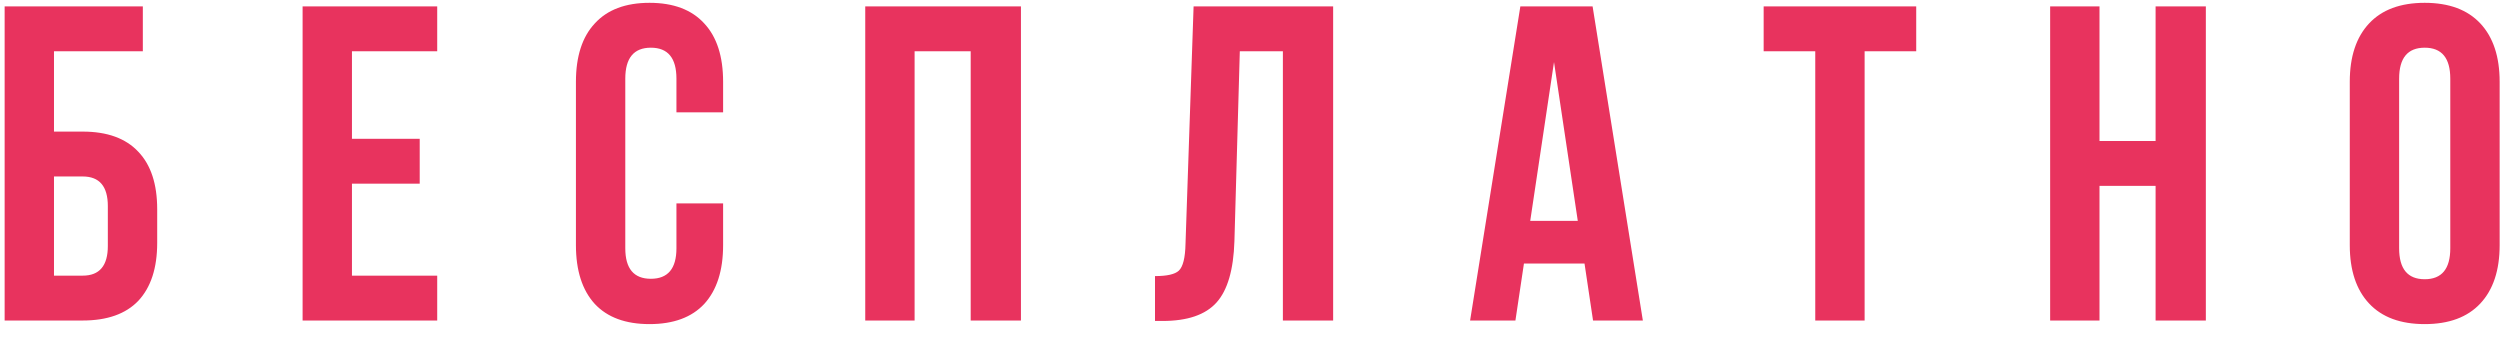 <?xml version="1.0" encoding="UTF-8"?> <svg xmlns="http://www.w3.org/2000/svg" width="156" height="21" viewBox="0 0 156 21" fill="none"> <path d="M5.161 20H0.289V0.4H8.913V3.2H3.369V8.212H5.161C6.691 8.212 7.849 8.632 8.633 9.472C9.417 10.293 9.809 11.488 9.809 13.056V15.156C9.809 16.724 9.417 17.928 8.633 18.768C7.849 19.589 6.691 20 5.161 20ZM3.369 17.2H5.161C6.206 17.2 6.729 16.584 6.729 15.352V12.86C6.729 11.628 6.206 11.012 5.161 11.012H3.369V17.2ZM21.962 3.2V8.66H26.19V11.46H21.962V17.2H27.282V20H18.882V0.4H27.282V3.2H21.962ZM42.21 12.692H45.122V15.296C45.122 16.883 44.73 18.105 43.946 18.964C43.162 19.804 42.024 20.224 40.53 20.224C39.037 20.224 37.898 19.804 37.114 18.964C36.33 18.105 35.938 16.883 35.938 15.296V5.104C35.938 3.517 36.33 2.304 37.114 1.464C37.898 0.605 39.037 0.176 40.53 0.176C42.024 0.176 43.162 0.605 43.946 1.464C44.73 2.304 45.122 3.517 45.122 5.104V7.008H42.21V4.908C42.21 3.62 41.678 2.976 40.614 2.976C39.55 2.976 39.018 3.62 39.018 4.908V15.492C39.018 16.761 39.55 17.396 40.614 17.396C41.678 17.396 42.21 16.761 42.21 15.492V12.692ZM57.071 3.2V20H53.991V0.4H63.707V20H60.571V3.2H57.071ZM72.072 20.028V17.228C72.819 17.228 73.314 17.116 73.556 16.892C73.818 16.649 73.958 16.089 73.976 15.212L74.48 0.4H83.188V20H80.052V3.2H77.364L77.028 15.044C76.972 16.836 76.599 18.115 75.908 18.88C75.218 19.645 74.098 20.028 72.548 20.028H72.072ZM99.378 0.4L102.514 20H99.406L98.874 16.444H95.094L94.562 20H91.734L94.87 0.4H99.378ZM96.97 3.872L95.486 13.784H98.454L96.97 3.872ZM110.052 3.2V0.4H119.572V3.2H116.352V20H113.272V3.2H110.052ZM131.009 11.6V20H127.929V0.4H131.009V8.8H134.509V0.4H137.645V20H134.509V11.6H131.009ZM149.706 4.908V15.492C149.706 16.78 150.238 17.424 151.302 17.424C152.366 17.424 152.898 16.78 152.898 15.492V4.908C152.898 3.62 152.366 2.976 151.302 2.976C150.238 2.976 149.706 3.62 149.706 4.908ZM146.626 15.296V5.104C146.626 3.536 147.027 2.323 147.83 1.464C148.632 0.605 149.79 0.176 151.302 0.176C152.814 0.176 153.971 0.605 154.774 1.464C155.576 2.323 155.978 3.536 155.978 5.104V15.296C155.978 16.864 155.576 18.077 154.774 18.936C153.971 19.795 152.814 20.224 151.302 20.224C149.79 20.224 148.632 19.795 147.83 18.936C147.027 18.077 146.626 16.864 146.626 15.296Z" fill="#E8335E"></path> </svg> 